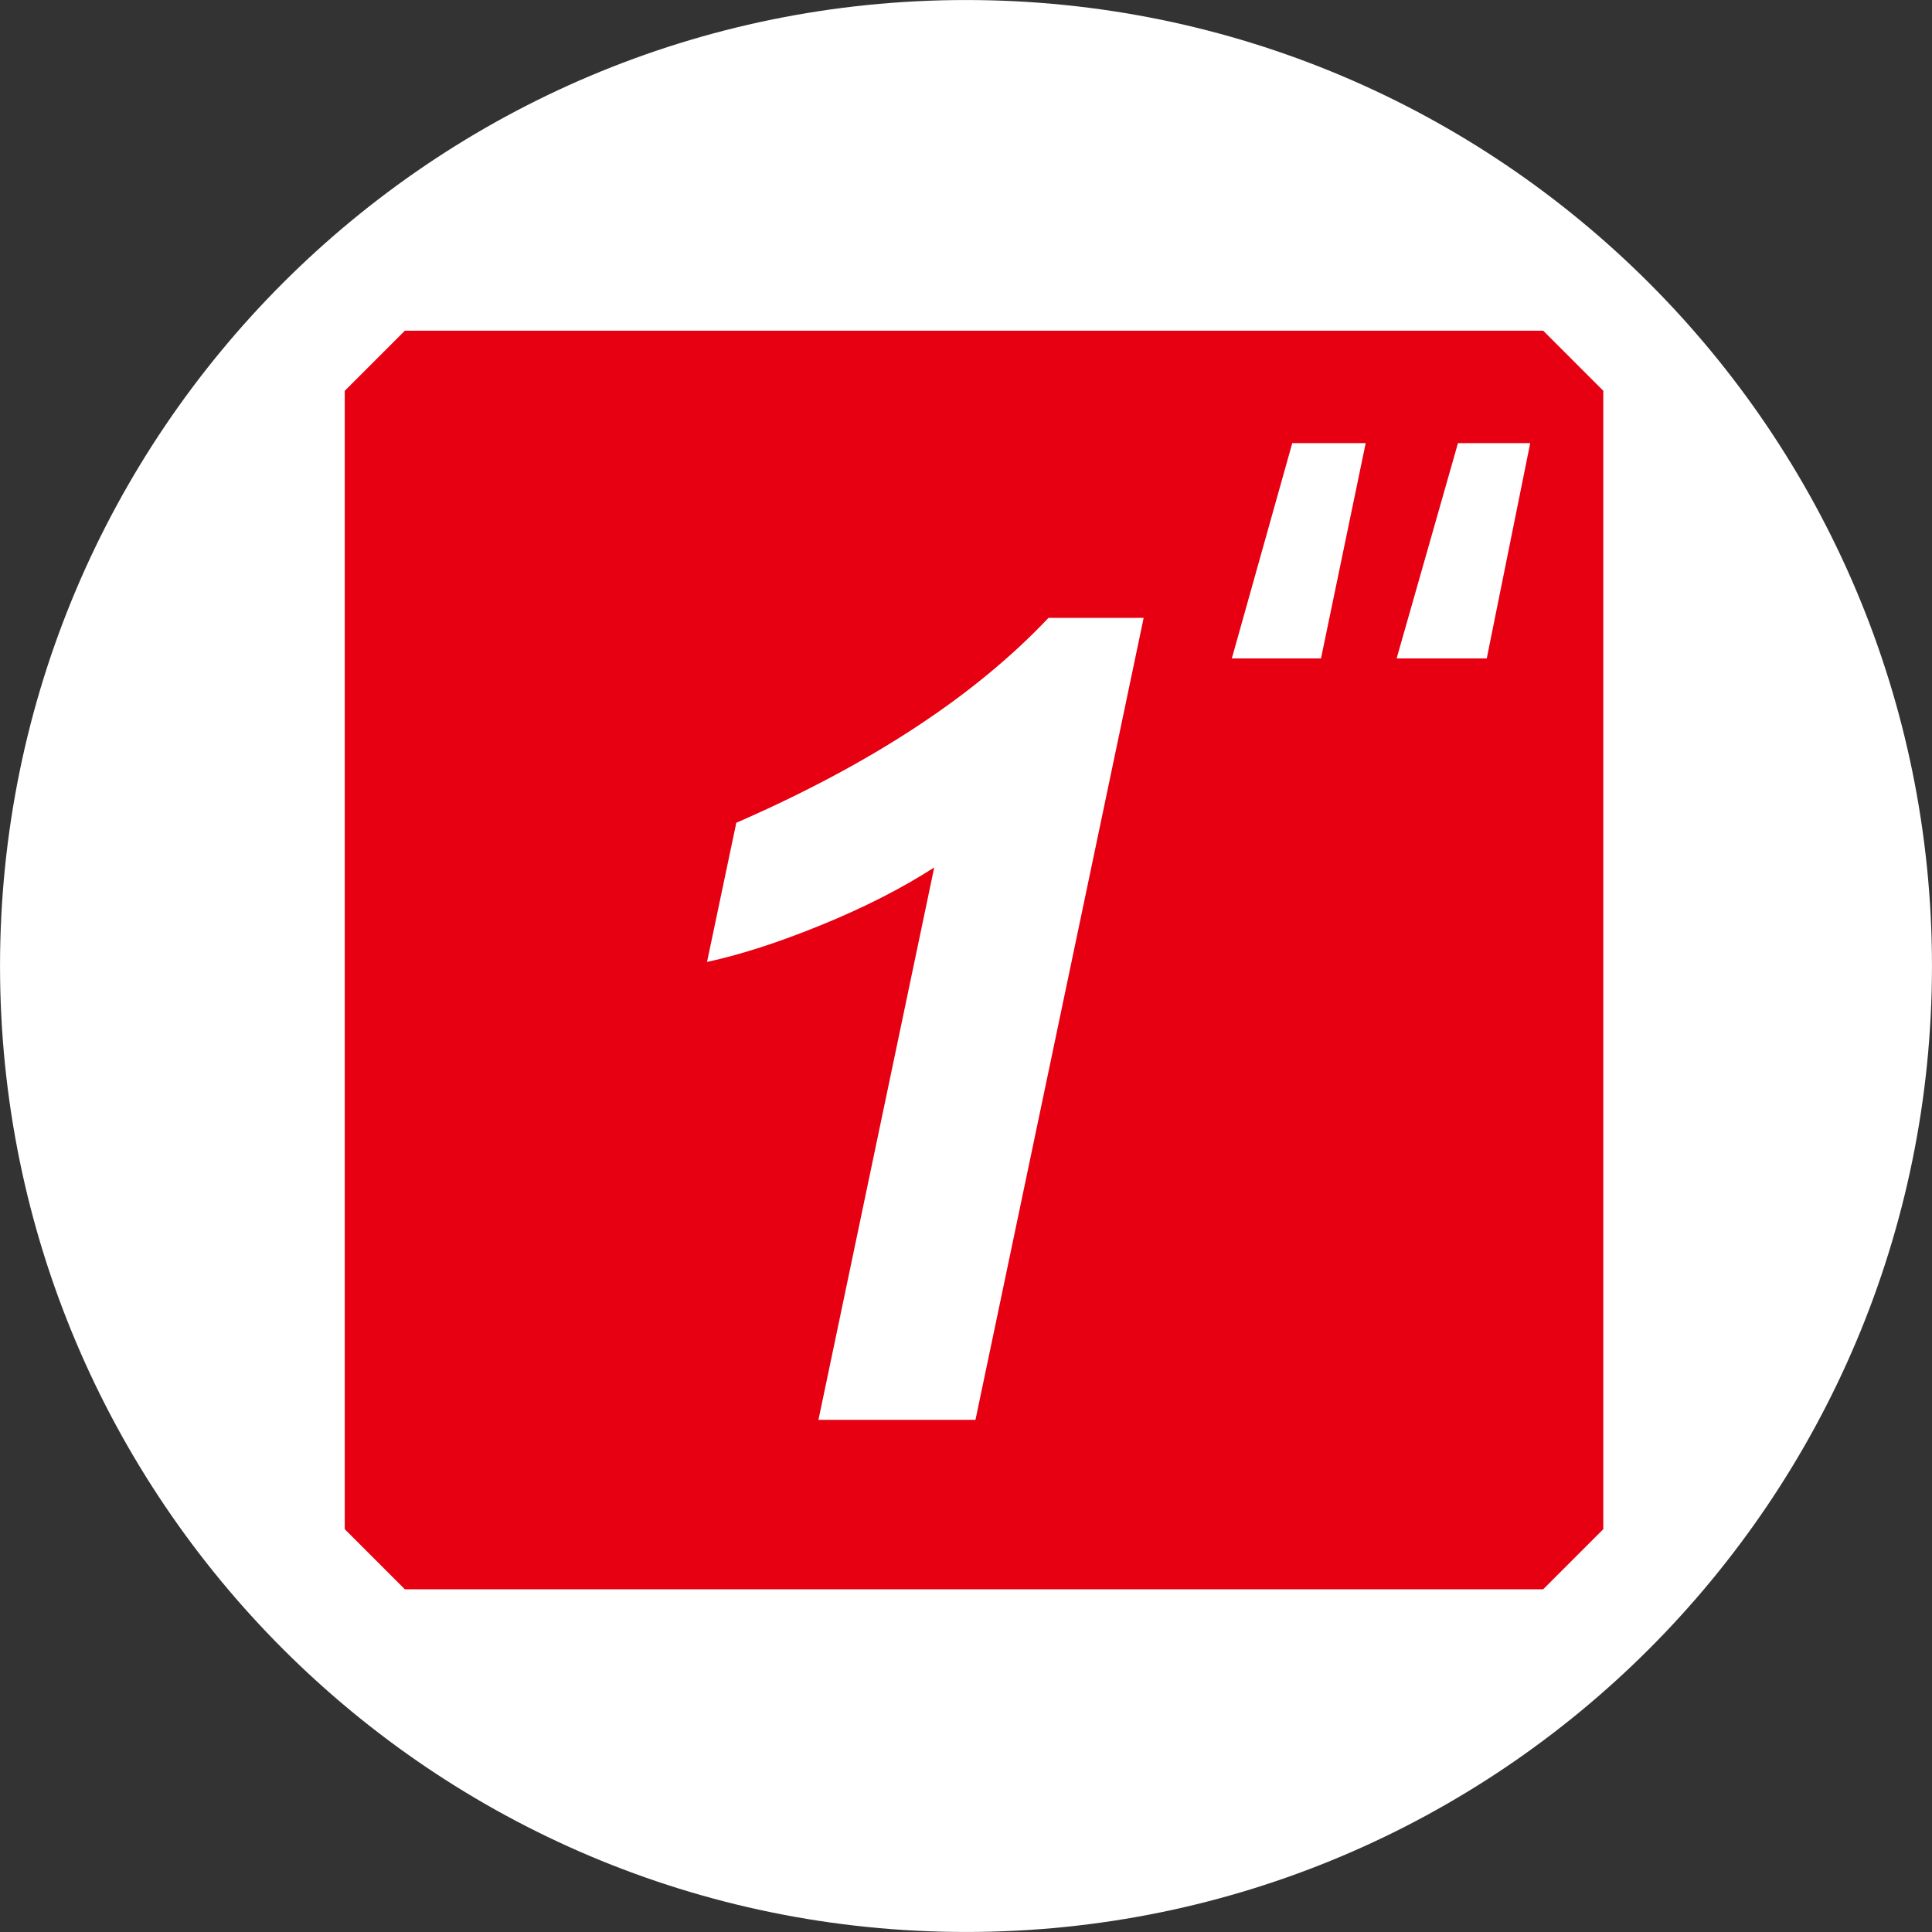 <?xml version="1.0" encoding="UTF-8" standalone="no"?> <svg xmlns:xlink="http://www.w3.org/1999/xlink" xmlns="http://www.w3.org/2000/svg" fill="none" fill-rule="evenodd" stroke="black" stroke-width="0.501" stroke-linejoin="bevel" stroke-miterlimit="10" font-family="Times New Roman" font-size="16" style="font-variant-ligatures:none" version="1.1" overflow="visible" width="112.492pt" height="112.492pt" viewBox="386.474 -245.003 112.492 112.492"><rect x="386.474" y="-245.003" width="112.492" height="112.492" fill="#333333" stroke="none"/><defs><style type="text/css">@import url('https://themes.googleusercontent.com/fonts/css?family=Open Sans:400,600,800');</style></defs><g id="Layer 1" transform="scale(1 -1)"><g id="Group" stroke-linejoin="miter"><path d="M 442.72,136.013 C 471.849,136.013 495.464,159.628 495.464,188.757 C 495.464,217.886 471.849,241.501 442.72,241.501 C 413.591,241.501 389.976,217.886 389.976,188.757 C 389.976,159.628 413.591,136.013 442.72,136.013 Z" stroke="#ffffff" fill="#ffffff" stroke-width="7.001" marker-start="none" marker-end="none"></path><path d="M 410.047,155.967 L 476.327,155.967 L 476.327,222.247 L 410.047,222.247 L 410.047,155.967 Z" fill="#e60012" stroke="#e60012" stroke-width="7.001" marker-start="none" marker-end="none"></path><g id="Group_1" fill="#ffffff" fill-rule="nonzero" stroke="none" stroke-width="0.648"><g id="Group_2"><path d="M 427.641,188.993 L 429.345,197.096 C 437.176,200.512 443.236,204.487 447.522,209.027 L 453.064,209.027 L 443.272,162.333 L 434.129,162.333 L 440.869,194.493 C 438.973,193.274 436.782,192.159 434.298,191.145 C 431.821,190.134 429.601,189.416 427.641,188.993 Z" marker-start="none" marker-end="none"></path><path d="M 475.572,219.203 L 473.041,206.665 L 467.793,206.665 L 471.366,219.203 L 475.572,219.203 Z M 465.993,219.203 L 463.39,206.665 L 458.198,206.665 L 461.717,219.203 L 465.993,219.203 Z" marker-start="none" marker-end="none"></path></g></g></g></g></svg> 